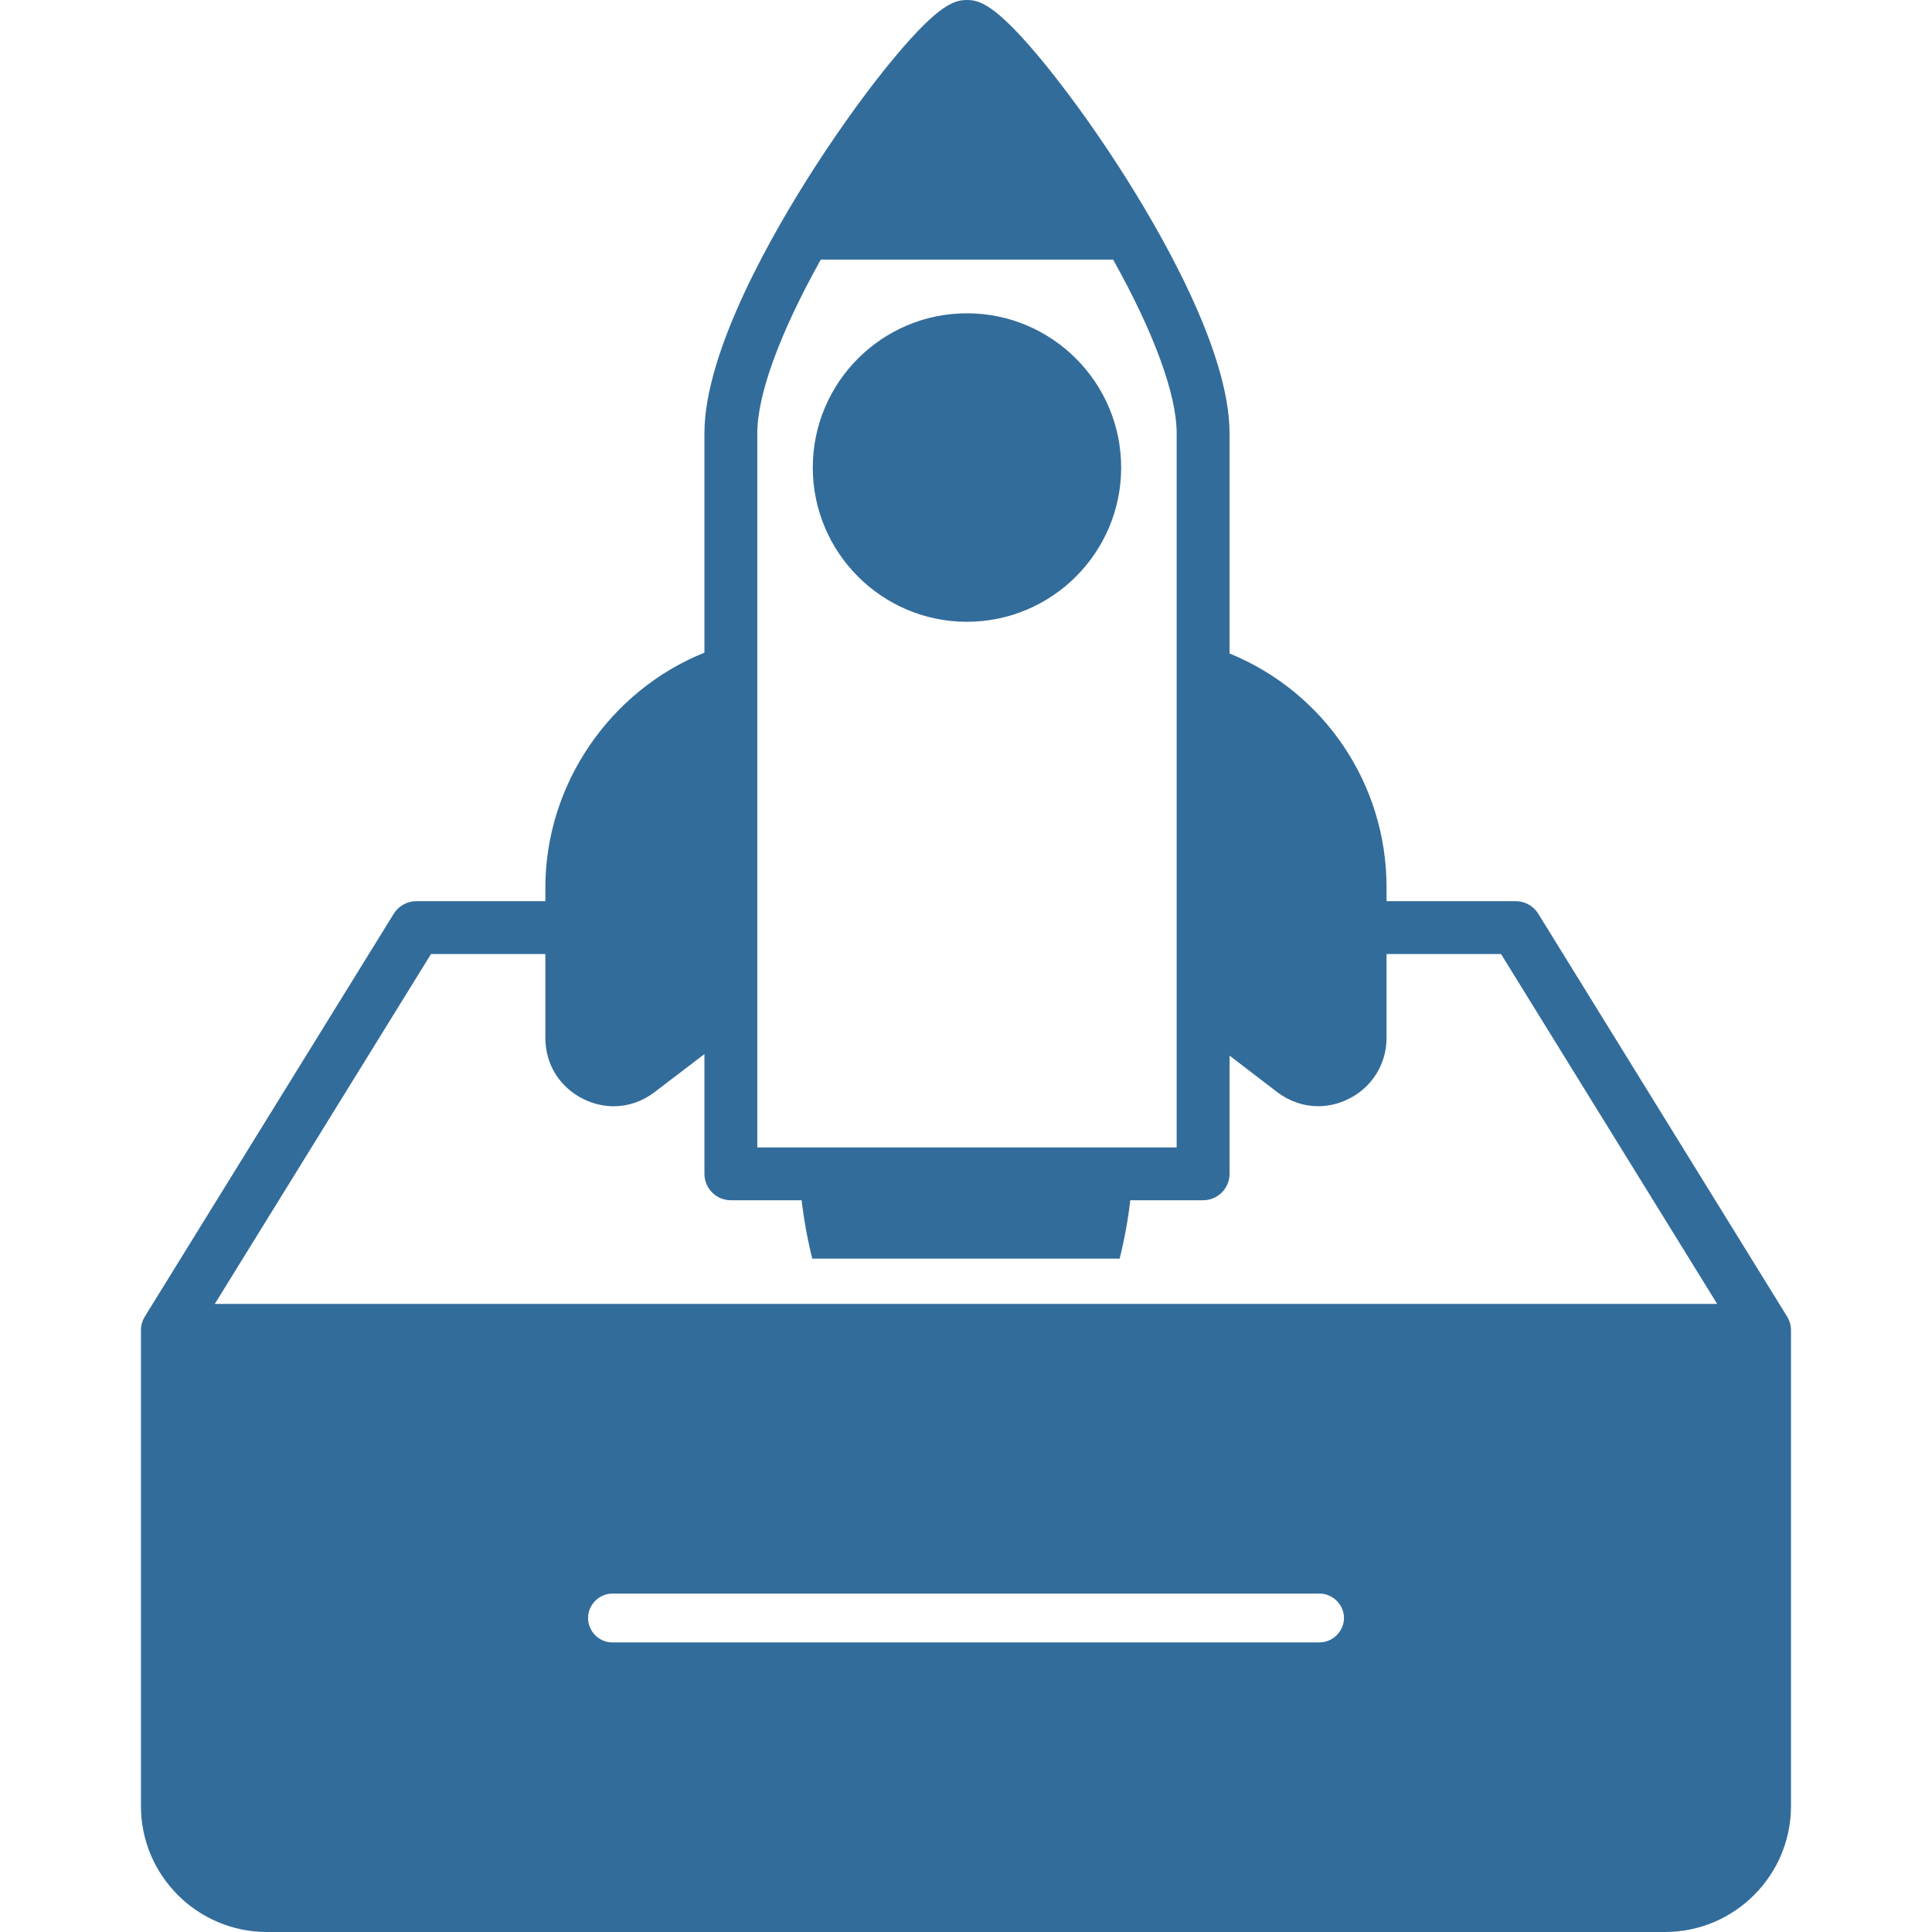 <svg width="80" height="80" viewBox="0 0 80 80" fill="none" xmlns="http://www.w3.org/2000/svg">
<g clip-path="url(#clip0_12238_10265)">
<path d="M73.997 54.511L63.695 37.834C63.495 37.513 63.144 37.316 62.764 37.316H57.414V36.741C57.414 32.459 54.833 28.663 50.913 27.058V17.942C50.913 14.522 48.042 9.561 46.331 6.909C45.216 5.181 44.014 3.533 42.947 2.266C41.184 0.175 40.544 0 40.038 0C39.533 0 38.894 0.175 37.133 2.266C36.064 3.533 34.864 5.183 33.75 6.909C32.039 9.561 29.169 14.522 29.169 17.942V27.025C25.253 28.6 22.583 32.486 22.583 36.741V37.316H17.238C16.858 37.316 16.506 37.513 16.306 37.834L6 54.511C5.894 54.683 5.836 54.883 5.836 55.086V74.786C5.836 77.661 8.177 80 11.055 80H68.942C71.82 80 74.161 77.661 74.161 74.786V55.086C74.161 54.883 74.103 54.683 73.997 54.511ZM31.358 17.942C31.358 16.327 32.3 13.773 33.987 10.75H46.092C47.781 13.773 48.723 16.327 48.723 17.942V47.513H31.358V17.942ZM54.638 68.009H25.359C24.803 68.009 24.35 67.555 24.35 66.995C24.35 66.448 24.812 65.986 25.359 65.986H54.638C55.186 65.986 55.652 66.448 55.652 66.995C55.652 67.545 55.186 68.009 54.638 68.009ZM8.894 53.992L17.847 39.505H22.583V42.981C22.583 44.072 23.169 45.014 24.155 45.508C24.561 45.708 24.989 45.808 25.411 45.808C26.011 45.808 26.602 45.609 27.109 45.219L29.169 43.647V48.606C29.169 49.209 29.659 49.7 30.262 49.7H33.194C33.289 50.519 33.438 51.327 33.634 52.117H46.362C46.559 51.327 46.708 50.519 46.803 49.7H49.817C50.422 49.7 50.913 49.209 50.913 48.606V43.711L52.884 45.22C53.397 45.609 53.986 45.806 54.583 45.806C55.008 45.806 55.438 45.706 55.842 45.503C56.811 45.027 57.414 44.058 57.414 42.977V39.505H62.155L71.105 53.992H8.894ZM46.425 19.36C46.425 22.882 43.56 25.747 40.038 25.747C36.519 25.747 33.656 22.882 33.656 19.36C33.656 15.838 36.519 12.973 40.038 12.973C43.56 12.973 46.425 15.839 46.425 19.36Z" fill="#326C9B"/>
</g>
<defs>
<clipPath id="clip0_12238_10265">
<rect width="80" height="80" fill="white"/>
</clipPath>
</defs>
</svg>
